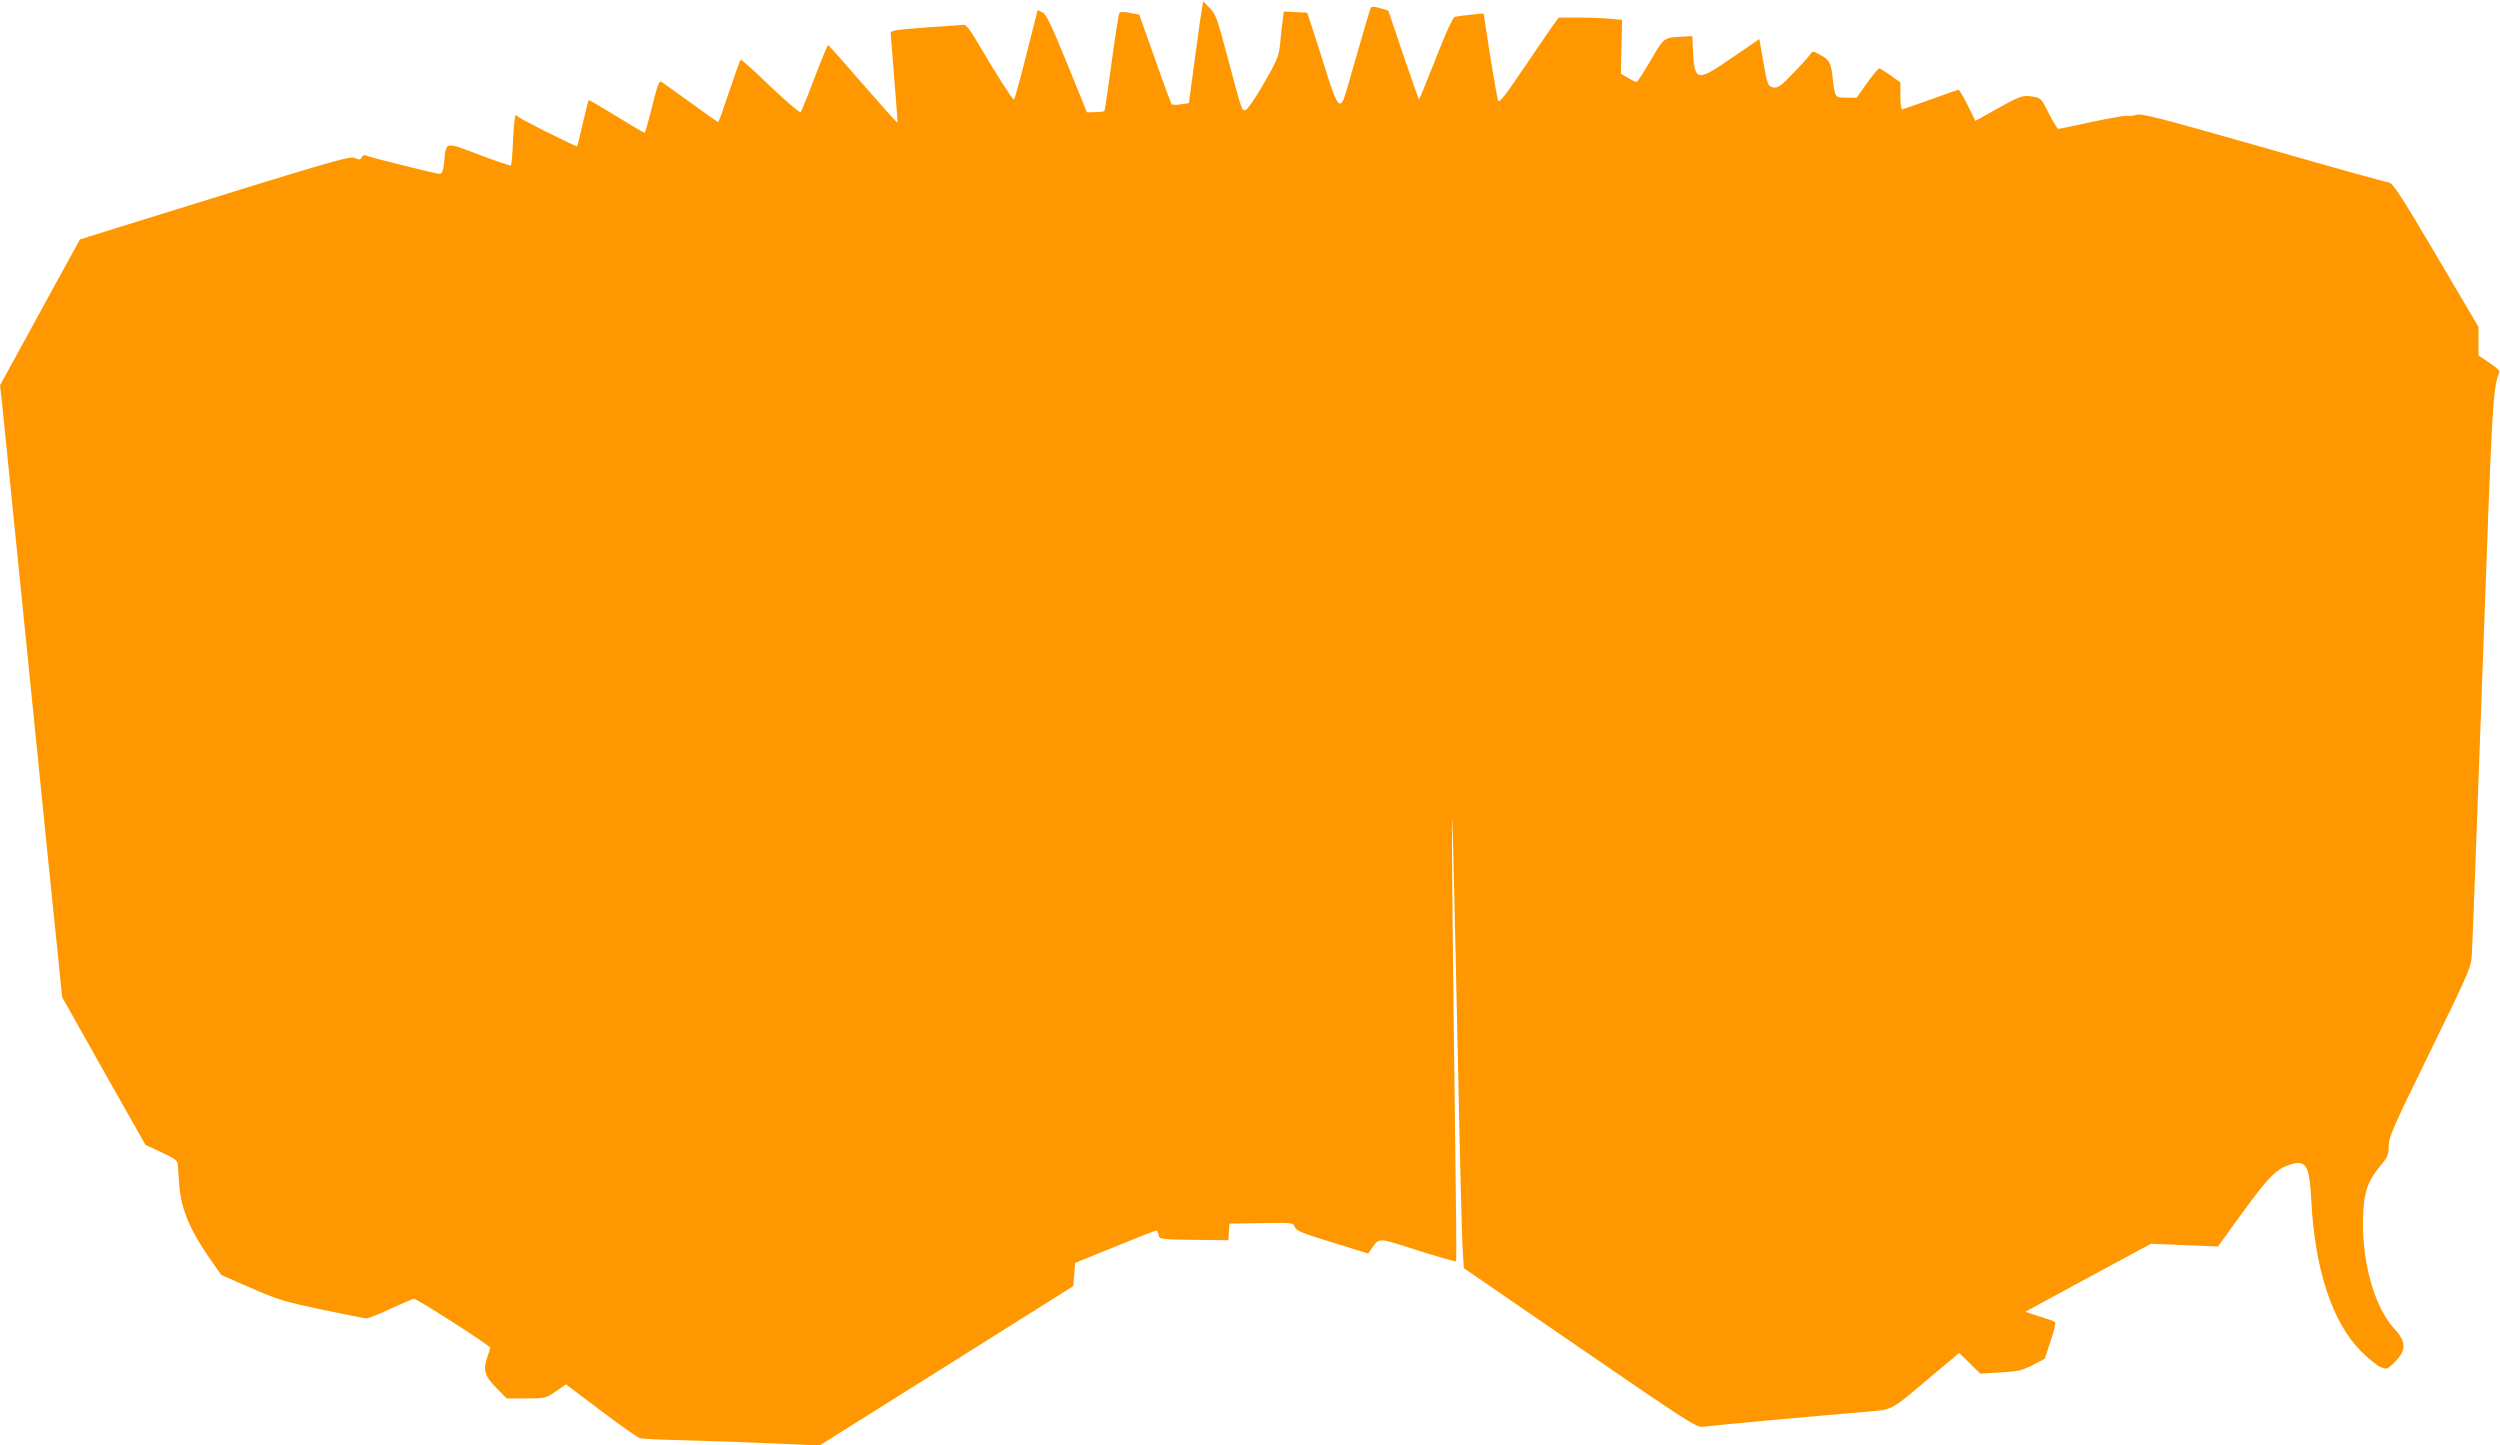 <?xml version="1.0" standalone="no"?>
<!DOCTYPE svg PUBLIC "-//W3C//DTD SVG 20010904//EN"
 "http://www.w3.org/TR/2001/REC-SVG-20010904/DTD/svg10.dtd">
<svg version="1.0" xmlns="http://www.w3.org/2000/svg"
 width="1280pt" height="740pt" viewBox="0 0 1280 740"
 preserveAspectRatio="xMidYMid meet">
<g transform="translate(0,740) scale(0.1,-0.1)"
fill="#ff9800" stroke="none">
<path d="M6156 7369 c-3 -13 -20 -130 -37 -260 l-32 -237 -40 -6 c-22 -4 -44
-3 -48 1 -4 4 -43 109 -86 233 l-80 225 -47 9 c-35 7 -50 6 -55 -2 -4 -7 -22
-121 -40 -255 -18 -133 -34 -244 -37 -246 -2 -2 -23 -5 -46 -5 l-43 -1 -101
249 c-81 199 -107 252 -126 262 l-25 13 -58 -229 c-32 -127 -60 -230 -64 -230
-7 0 -95 137 -178 279 -43 75 -67 106 -79 104 -10 -1 -98 -7 -196 -14 -150
-11 -178 -15 -178 -28 1 -9 9 -115 19 -236 10 -121 17 -221 16 -223 -2 -2 -81
87 -177 197 -95 110 -175 200 -178 200 -3 1 -34 -74 -69 -166 -35 -93 -67
-172 -72 -177 -4 -5 -74 55 -155 132 -81 78 -150 140 -152 137 -3 -3 -29 -76
-58 -162 -29 -87 -54 -158 -57 -158 -3 0 -67 45 -142 100 -76 55 -143 103
-150 107 -10 6 -22 -27 -46 -127 -18 -74 -36 -135 -39 -135 -3 0 -68 38 -144
85 -77 47 -140 84 -142 82 -2 -2 -15 -55 -30 -118 -14 -62 -27 -115 -29 -118
-5 -4 -284 136 -300 150 -5 5 -12 9 -15 9 -4 0 -10 -57 -13 -126 -3 -69 -8
-128 -11 -131 -2 -3 -76 22 -163 55 -179 67 -167 70 -179 -37 -5 -47 -10 -61
-23 -61 -19 0 -368 87 -381 95 -5 3 -13 -2 -18 -10 -7 -14 -13 -14 -35 -4 -26
12 -103 -11 -1210 -355 l-198 -62 -205 -374 -204 -373 10 -86 c5 -47 68 -671
140 -1386 72 -715 139 -1381 150 -1480 l18 -180 213 -379 214 -378 82 -38 c69
-32 83 -43 83 -62 1 -13 5 -66 9 -118 11 -115 54 -217 151 -358 l63 -90 151
-66 c135 -59 173 -71 364 -111 117 -25 220 -45 229 -45 9 0 65 22 124 50 59
27 113 50 119 50 16 0 390 -240 390 -250 0 -4 -7 -27 -16 -51 -22 -63 -12 -96
48 -156 l52 -53 100 0 c98 0 100 1 152 36 l52 36 179 -135 c98 -74 188 -137
198 -140 11 -4 112 -9 225 -11 113 -3 316 -10 451 -16 l245 -11 650 408 649
408 5 59 5 60 204 83 c112 46 207 83 212 83 4 0 9 -10 11 -22 3 -23 5 -23 180
-26 l177 -2 3 42 3 43 163 3 c160 2 163 2 171 -20 7 -19 38 -32 192 -79 l184
-57 15 21 c45 62 26 63 238 -5 106 -33 195 -59 197 -56 3 2 0 301 -5 664 -5
362 -11 907 -14 1209 -3 439 -3 490 4 250 4 -165 16 -669 25 -1120 9 -451 20
-869 23 -929 l7 -109 594 -408 c559 -384 597 -408 630 -404 38 6 607 58 826
76 151 13 127 0 337 177 l149 125 54 -53 54 -53 102 6 c88 5 110 9 165 37 l63
33 30 90 c17 50 28 94 23 98 -4 4 -40 17 -80 29 -41 12 -72 23 -70 25 1 1 147
80 322 175 l319 172 172 -7 171 -7 129 178 c132 182 172 221 246 243 77 23 94
-8 103 -189 19 -354 108 -622 256 -770 36 -36 80 -72 98 -79 31 -13 34 -12 63
15 71 67 73 111 7 182 -108 118 -174 372 -157 613 7 98 26 147 89 223 35 42
40 55 40 98 0 45 22 95 211 481 203 416 211 433 215 501 3 39 27 699 55 1466
50 1390 52 1425 86 1516 2 6 -21 27 -52 47 l-55 37 0 73 0 73 -217 368 c-187
317 -222 369 -243 372 -14 1 -304 82 -645 180 -530 151 -623 175 -647 166 -15
-5 -36 -8 -46 -5 -10 2 -91 -12 -181 -31 -89 -20 -167 -36 -172 -36 -5 0 -27
36 -49 79 -39 79 -40 80 -86 87 -51 7 -58 5 -210 -80 l-80 -45 -39 79 c-22 44
-43 80 -47 80 -4 0 -69 -22 -145 -50 -76 -27 -141 -50 -145 -50 -4 0 -8 31 -8
69 l0 69 -50 36 c-28 20 -54 36 -59 36 -4 0 -32 -34 -62 -75 l-53 -75 -52 0
c-59 0 -59 -1 -70 95 -9 84 -16 97 -62 123 -40 22 -41 22 -55 2 -7 -11 -46
-54 -86 -95 -59 -62 -77 -76 -99 -73 -30 4 -34 13 -57 150 l-17 98 -139 -95
c-186 -128 -194 -126 -202 55 l-2 55 -55 -3 c-91 -4 -91 -4 -159 -122 -35 -60
-67 -110 -72 -110 -4 0 -24 10 -44 21 l-36 22 3 137 3 138 -59 6 c-32 3 -105
6 -162 6 l-103 0 -24 -32 c-13 -18 -82 -118 -152 -222 -102 -151 -130 -186
-135 -170 -4 10 -22 115 -41 232 l-33 213 -66 -6 c-36 -4 -72 -9 -81 -11 -10
-3 -46 -80 -98 -214 -46 -116 -84 -210 -86 -210 -1 0 -37 103 -80 228 l-77
228 -41 12 c-22 7 -43 9 -47 5 -4 -4 -35 -109 -70 -233 -35 -124 -67 -233 -72
-242 -21 -42 -37 -16 -83 130 -25 81 -59 185 -74 232 l-28 85 -60 3 -60 3 -6
-48 c-4 -26 -9 -79 -13 -118 -6 -63 -14 -82 -83 -202 -42 -73 -84 -134 -93
-136 -20 -6 -18 -11 -99 293 -46 173 -55 199 -85 229 l-33 34 -5 -24z"/>
</g>
</svg>
